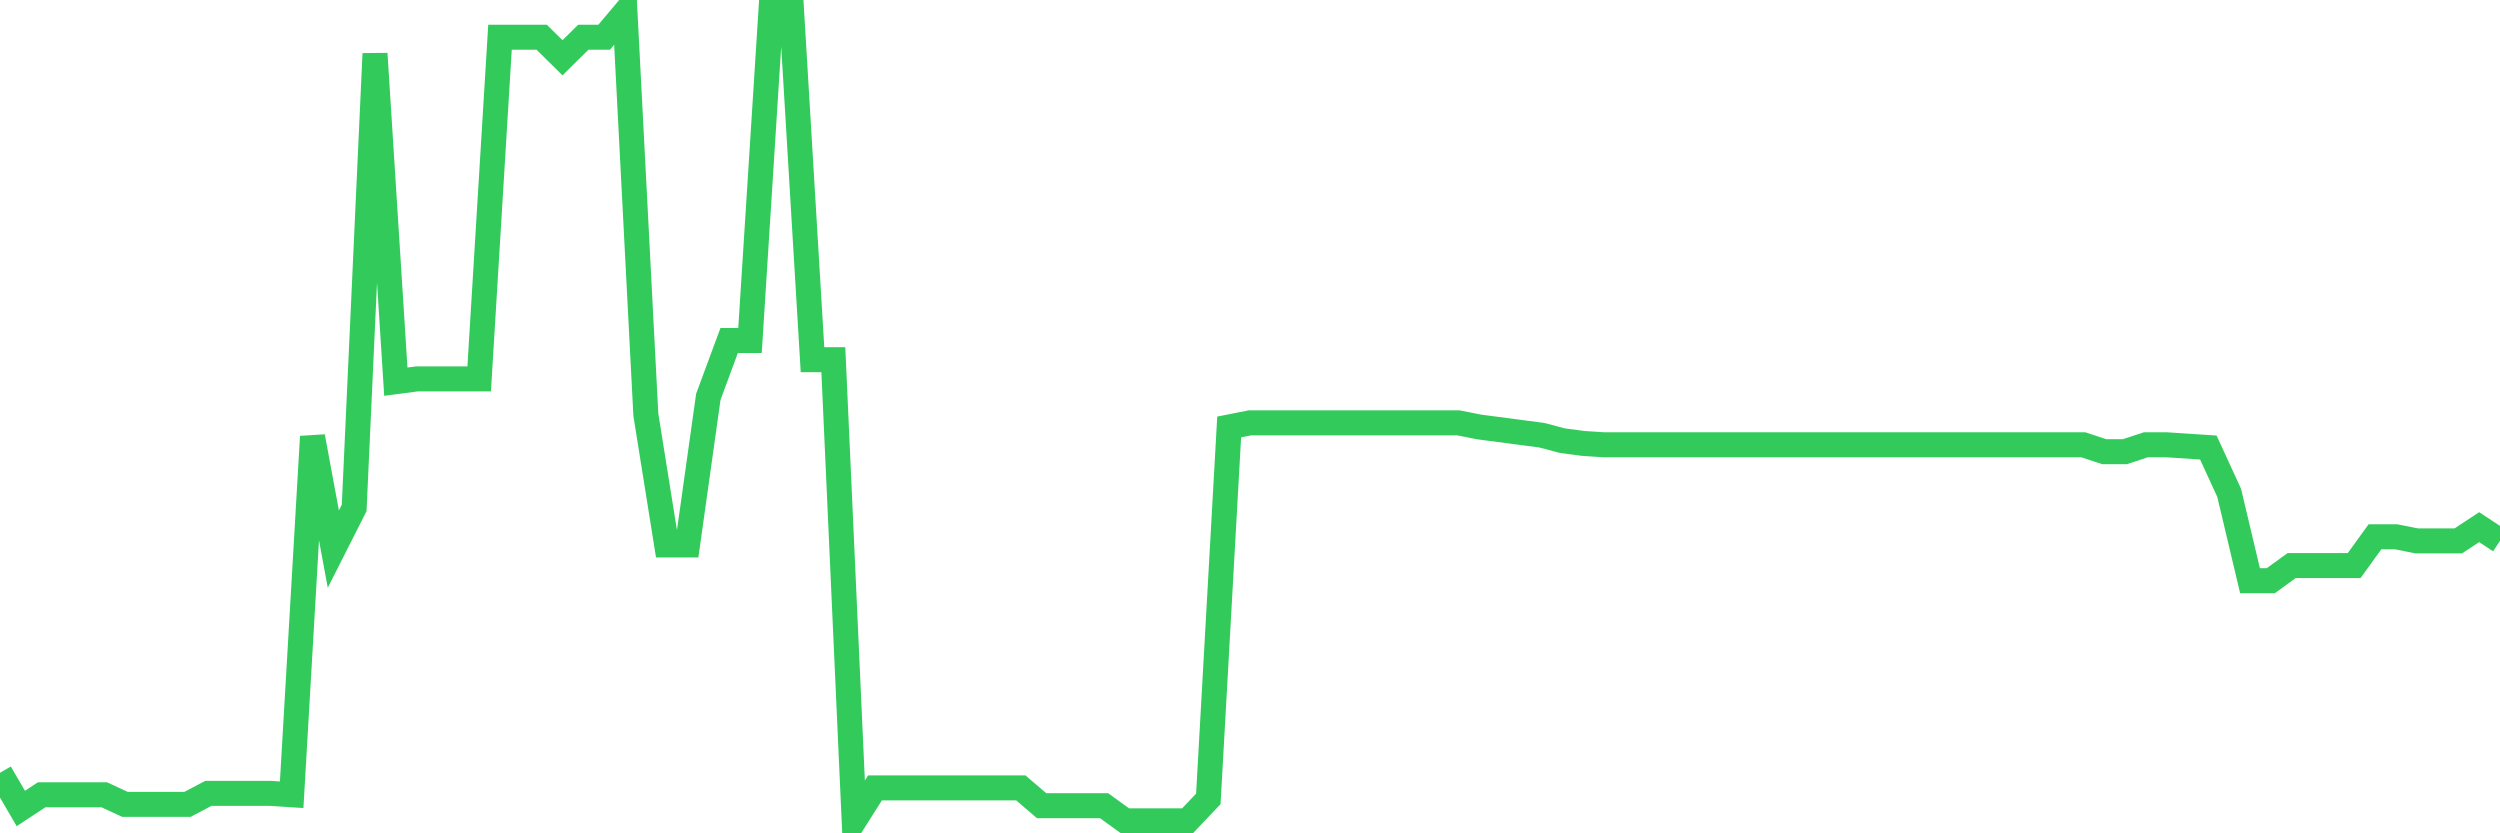 <svg
  xmlns="http://www.w3.org/2000/svg"
  xmlns:xlink="http://www.w3.org/1999/xlink"
  width="120"
  height="40"
  viewBox="0 0 120 40"
  preserveAspectRatio="none"
>
  <polyline
    points="0,37.094 1,38.807 2,38.148 3,38.148 4,38.148 5,38.148 6,38.61 7,38.61 8,38.61 9,38.61 10,38.083 11,38.083 12,38.083 13,38.083 14,38.148 15,20.955 16,26.357 17,24.381 18,2.576 19,18.32 20,18.188 21,18.188 22,18.188 23,18.188 24,1.786 25,1.786 26,1.786 27,2.774 28,1.786 29,1.786 30,0.6 31,19.901 32,26.159 33,26.159 34,19.045 35,16.344 36,16.344 37,0.6 38,0.6 39,17.266 40,17.266 41,39.4 42,37.819 43,37.819 44,37.819 45,37.819 46,37.819 47,37.819 48,37.819 49,37.819 50,38.675 51,38.675 52,38.675 53,38.675 54,39.4 55,39.4 56,39.4 57,39.4 58,38.346 59,20.494 60,20.296 61,20.296 62,20.296 63,20.296 64,20.296 65,20.296 66,20.296 67,20.296 68,20.296 69,20.296 70,20.296 71,20.494 72,20.626 73,20.758 74,20.889 75,21.153 76,21.285 77,21.35 78,21.35 79,21.35 80,21.35 81,21.35 82,21.35 83,21.35 84,21.35 85,21.35 86,21.35 87,21.35 88,21.35 89,21.35 90,21.35 91,21.35 92,21.35 93,21.35 94,21.35 95,21.35 96,21.35 97,21.35 98,21.35 99,21.35 100,21.35 101,21.68 102,21.68 103,21.35 104,21.35 105,21.416 106,21.482 107,23.656 108,27.872 109,27.872 110,27.147 111,27.147 112,27.147 113,27.147 114,25.764 115,25.764 116,25.962 117,25.962 118,25.962 119,25.303 120,25.962"
    fill="none"
    stroke="#32ca5b"
    stroke-width="1.2"
  >
  </polyline>
</svg>